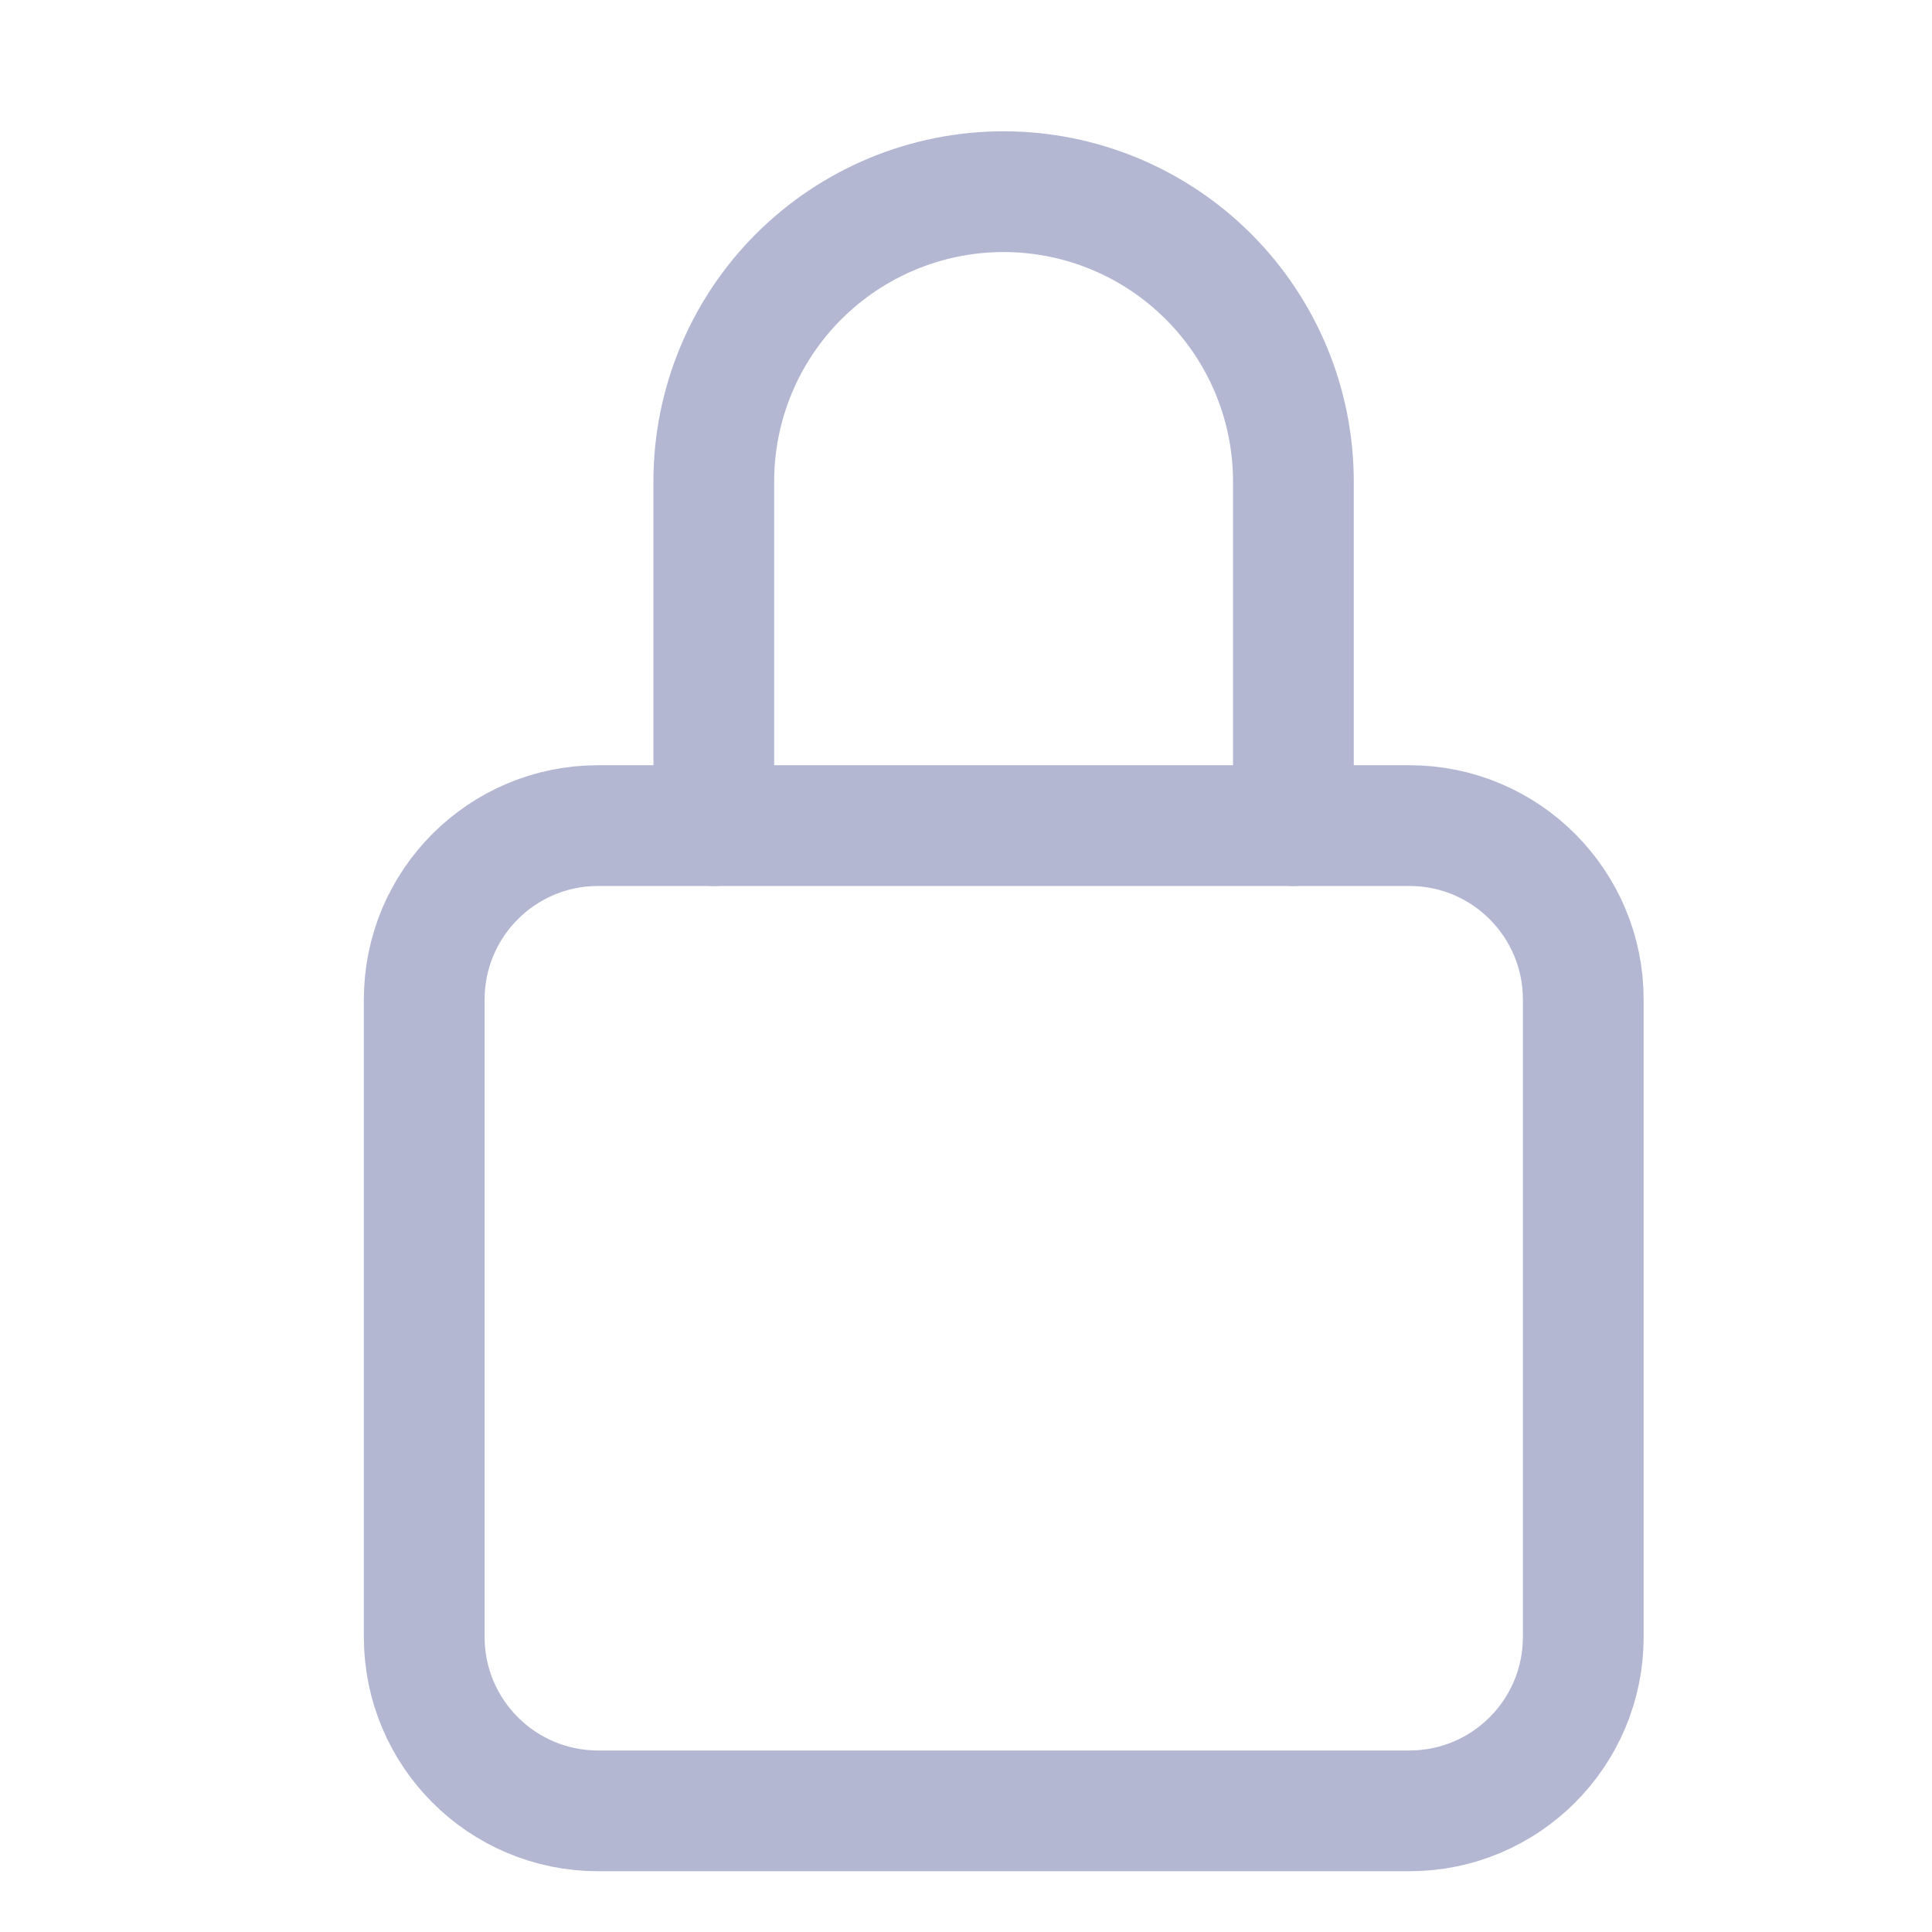 <svg width="24" height="24" viewBox="0 0 24 24" fill="none" xmlns="http://www.w3.org/2000/svg">
<path d="M16.067 10.256V5.981C16.067 5.026 15.687 4.111 15.012 3.436C14.337 2.761 13.422 2.381 12.467 2.381C11.512 2.381 10.597 2.761 9.921 3.436C9.246 4.111 8.867 5.026 8.867 5.981V10.256" stroke="#B3B7D1" stroke-width="1.5" stroke-linecap="round" stroke-linejoin="round"/>
<path d="M17.509 10.256H7.429C6.237 10.256 5.27 11.223 5.27 12.416V20.335C5.27 21.528 6.237 22.495 7.429 22.495H17.509C18.701 22.495 19.668 21.528 19.668 20.335V12.416C19.668 11.223 18.701 10.256 17.509 10.256Z" stroke="#B3B7D1" stroke-width="1.5" stroke-linecap="round" stroke-linejoin="round"/>
</svg>
